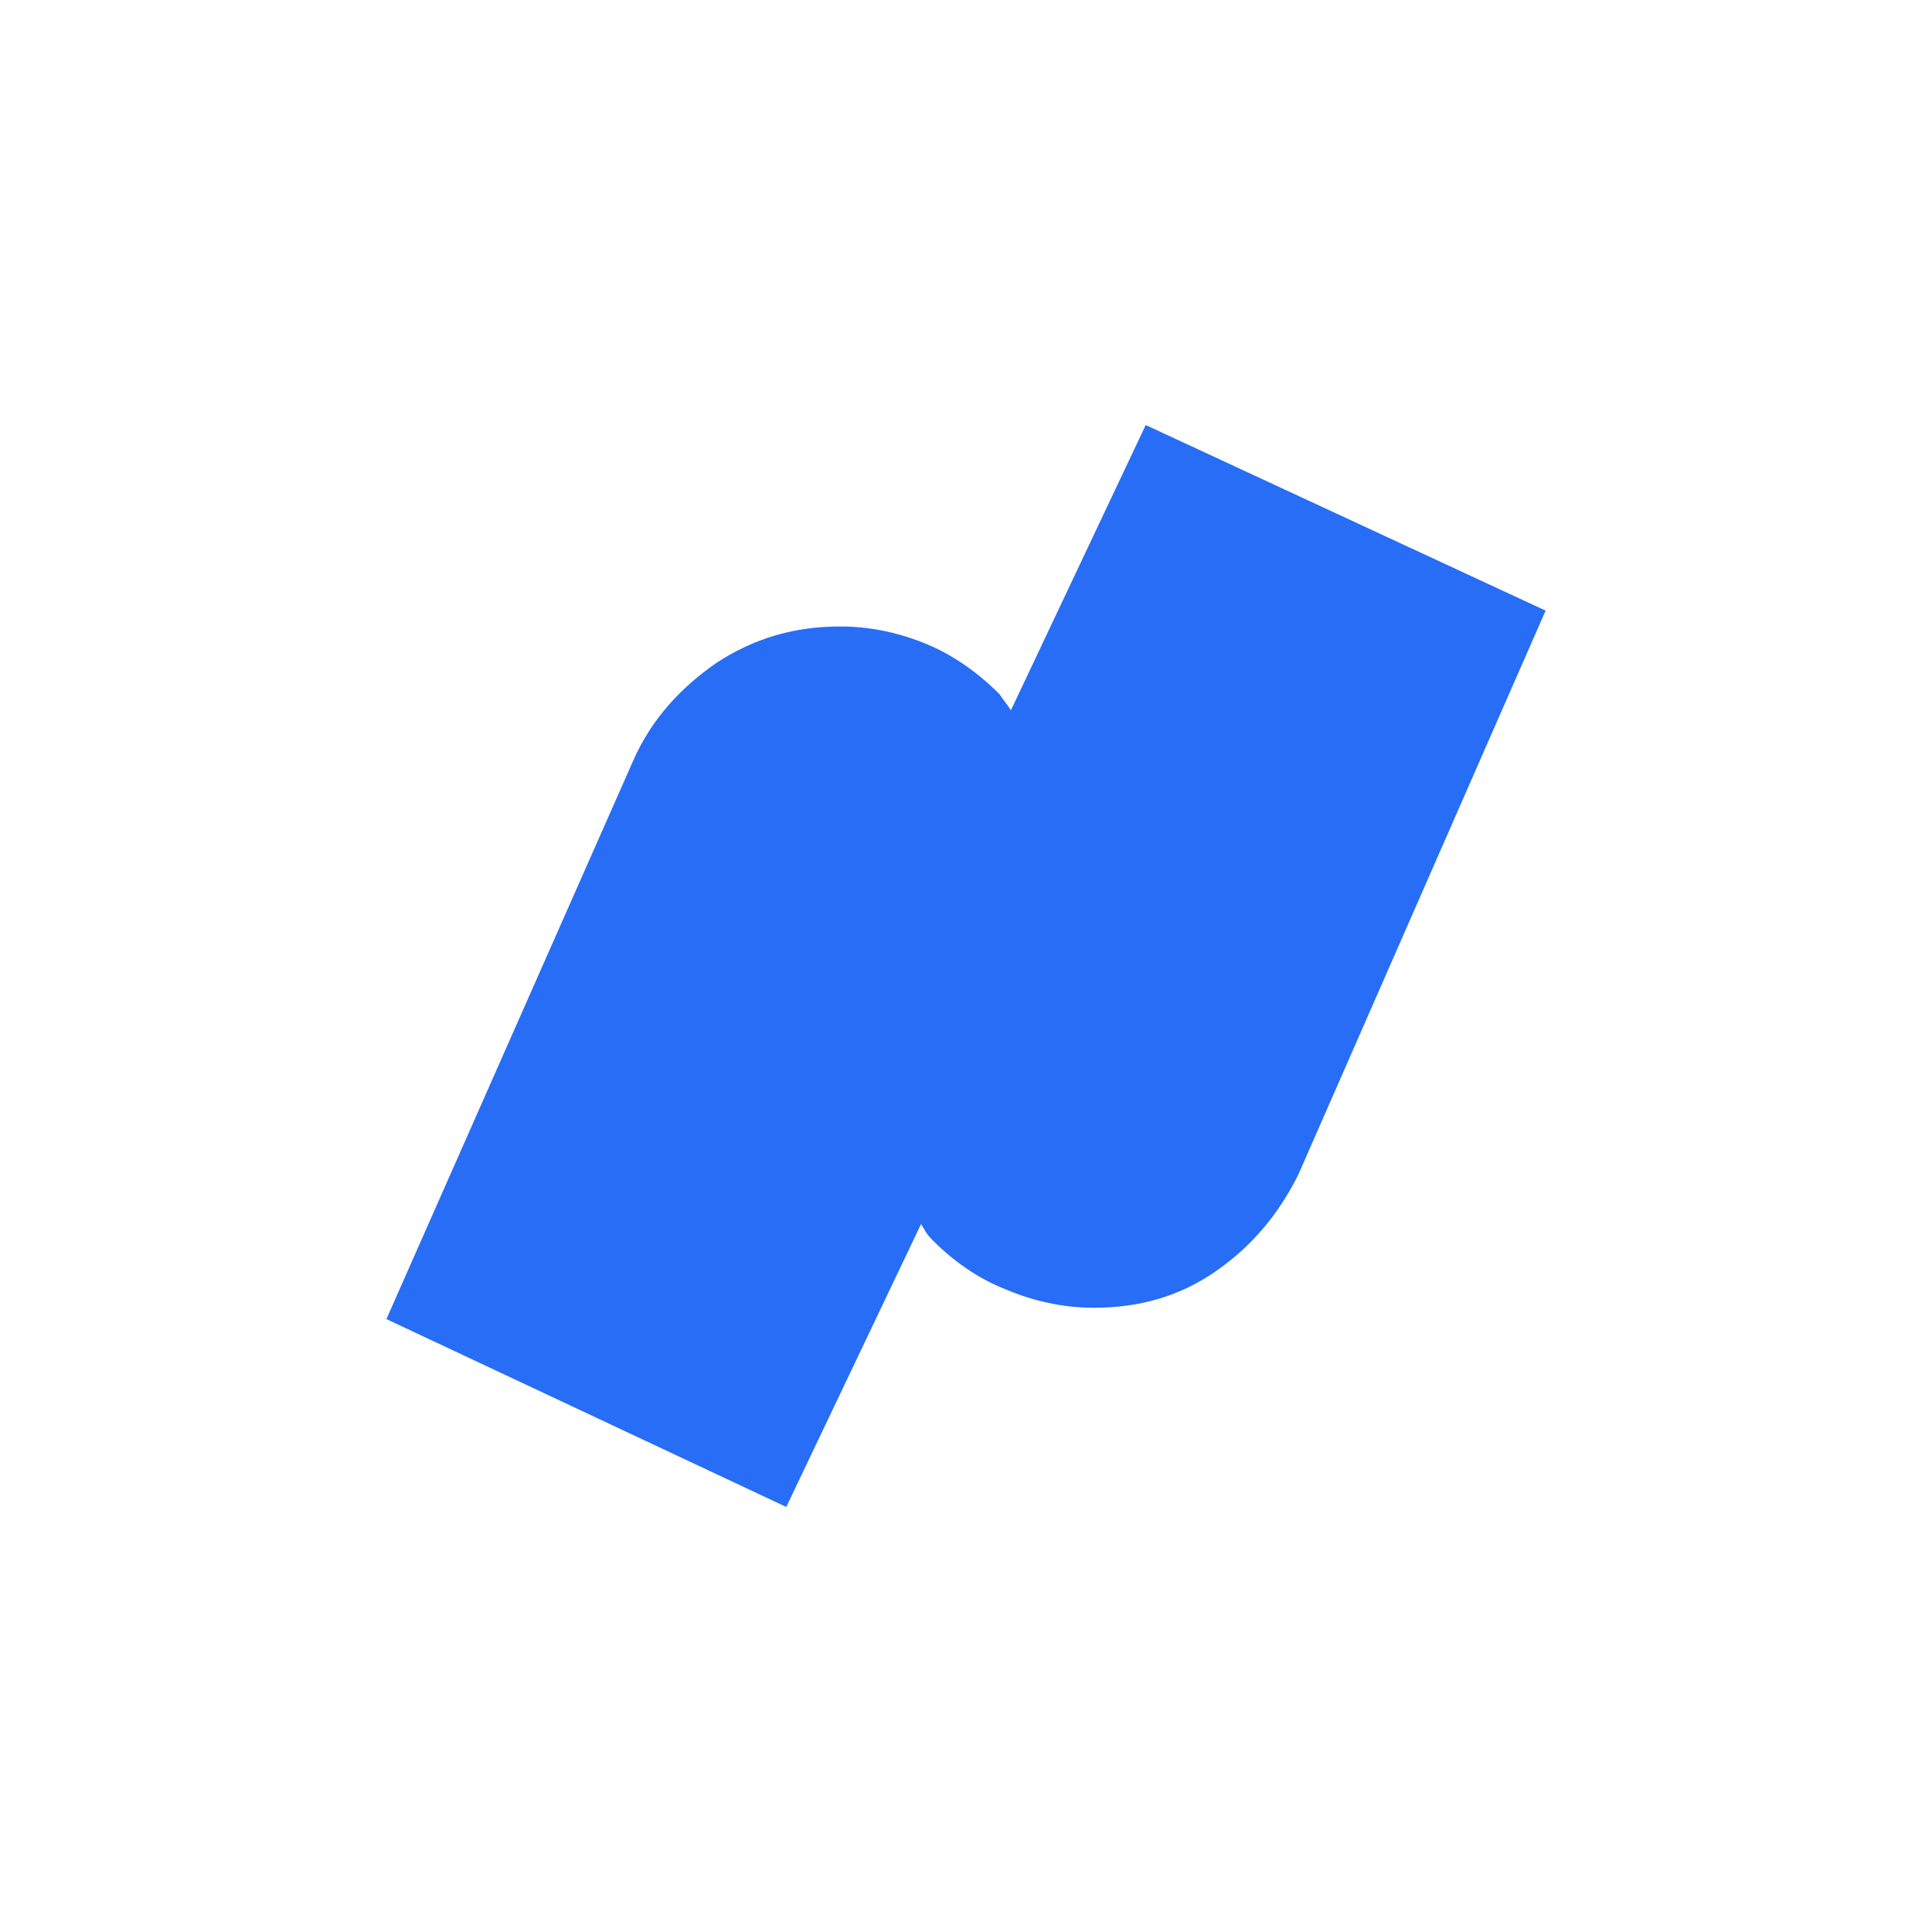 <svg width="50" height="50" viewBox="0 0 50 50" fill="none" xmlns="http://www.w3.org/2000/svg">
<path fill-rule="evenodd" clip-rule="evenodd" d="M29.651 11L26.163 18.381C26.047 18.205 25.988 18.146 25.872 17.971C25.349 17.444 24.709 16.975 24.012 16.682C23.314 16.389 22.558 16.213 21.744 16.213C20.581 16.213 19.535 16.506 18.547 17.151C17.616 17.795 16.86 18.615 16.395 19.669L10 34.138L20.349 39L23.837 31.678C23.953 31.854 23.953 31.912 24.128 32.088C24.651 32.615 25.291 33.084 26.047 33.377C26.744 33.669 27.5 33.845 28.314 33.845C29.477 33.845 30.523 33.552 31.453 32.908C32.384 32.264 33.081 31.444 33.605 30.389L40 15.803L29.651 11Z" fill="#276DF6"/>
</svg>
